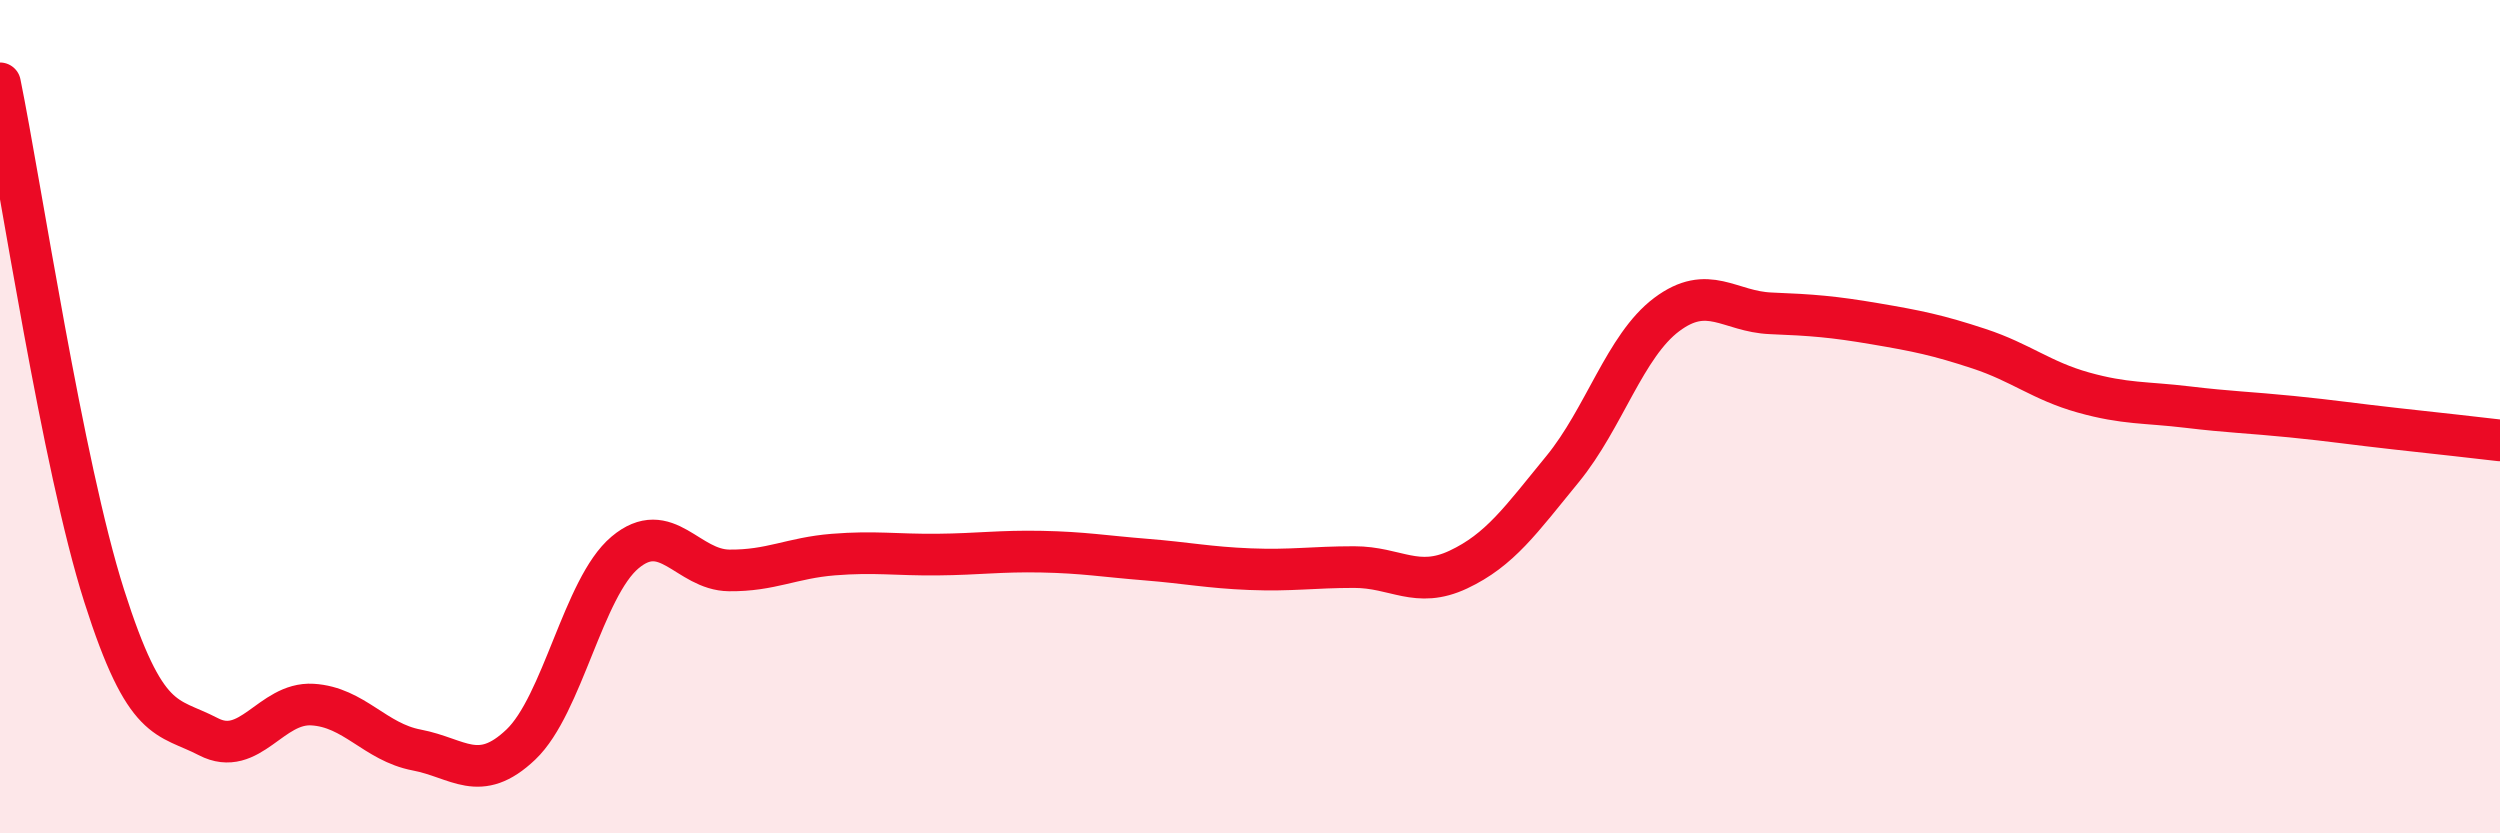 
    <svg width="60" height="20" viewBox="0 0 60 20" xmlns="http://www.w3.org/2000/svg">
      <path
        d="M 0,2 C 0.5,4.46 1.5,11.16 2.5,14.3 C 3.5,17.44 4,17.16 5,17.68 C 6,18.2 6.5,16.85 7.5,16.91 C 8.5,16.97 9,17.81 10,18 C 11,18.19 11.5,18.82 12.5,17.87 C 13.5,16.92 14,14.1 15,13.26 C 16,12.42 16.5,13.68 17.5,13.69 C 18.5,13.7 19,13.39 20,13.31 C 21,13.23 21.5,13.32 22.5,13.31 C 23.5,13.3 24,13.22 25,13.24 C 26,13.26 26.5,13.35 27.5,13.43 C 28.5,13.51 29,13.62 30,13.66 C 31,13.7 31.5,13.61 32.5,13.61 C 33.5,13.61 34,14.14 35,13.67 C 36,13.2 36.5,12.48 37.5,11.26 C 38.5,10.04 39,8.3 40,7.55 C 41,6.8 41.5,7.48 42.5,7.52 C 43.5,7.56 44,7.6 45,7.77 C 46,7.94 46.5,8.04 47.5,8.37 C 48.5,8.7 49,9.14 50,9.42 C 51,9.7 51.5,9.65 52.5,9.77 C 53.5,9.89 54,9.9 55,10 C 56,10.1 56.5,10.18 57.5,10.29 C 58.5,10.4 59.5,10.51 60,10.57L60 20L0 20Z"
        fill="#EB0A25"
        opacity="0.1"
        stroke-linecap="round"
        stroke-linejoin="round"
      />
      <path
        d="M 0,2 C 0.5,4.46 1.5,11.16 2.5,14.3 C 3.5,17.44 4,17.16 5,17.68 C 6,18.2 6.5,16.85 7.5,16.91 C 8.5,16.97 9,17.81 10,18 C 11,18.19 11.5,18.82 12.5,17.87 C 13.5,16.92 14,14.1 15,13.26 C 16,12.42 16.5,13.68 17.5,13.69 C 18.5,13.7 19,13.39 20,13.31 C 21,13.23 21.5,13.32 22.5,13.31 C 23.5,13.3 24,13.22 25,13.24 C 26,13.26 26.5,13.35 27.5,13.43 C 28.5,13.51 29,13.62 30,13.66 C 31,13.7 31.5,13.61 32.5,13.61 C 33.5,13.61 34,14.14 35,13.67 C 36,13.2 36.5,12.48 37.5,11.26 C 38.5,10.04 39,8.3 40,7.55 C 41,6.8 41.5,7.48 42.5,7.52 C 43.5,7.56 44,7.6 45,7.77 C 46,7.94 46.5,8.04 47.5,8.37 C 48.5,8.7 49,9.14 50,9.42 C 51,9.7 51.5,9.65 52.5,9.77 C 53.5,9.89 54,9.9 55,10 C 56,10.1 56.5,10.18 57.5,10.29 C 58.5,10.4 59.5,10.51 60,10.57"
        stroke="#EB0A25"
        stroke-width="1"
        fill="none"
        stroke-linecap="round"
        stroke-linejoin="round"
      />
    </svg>
  